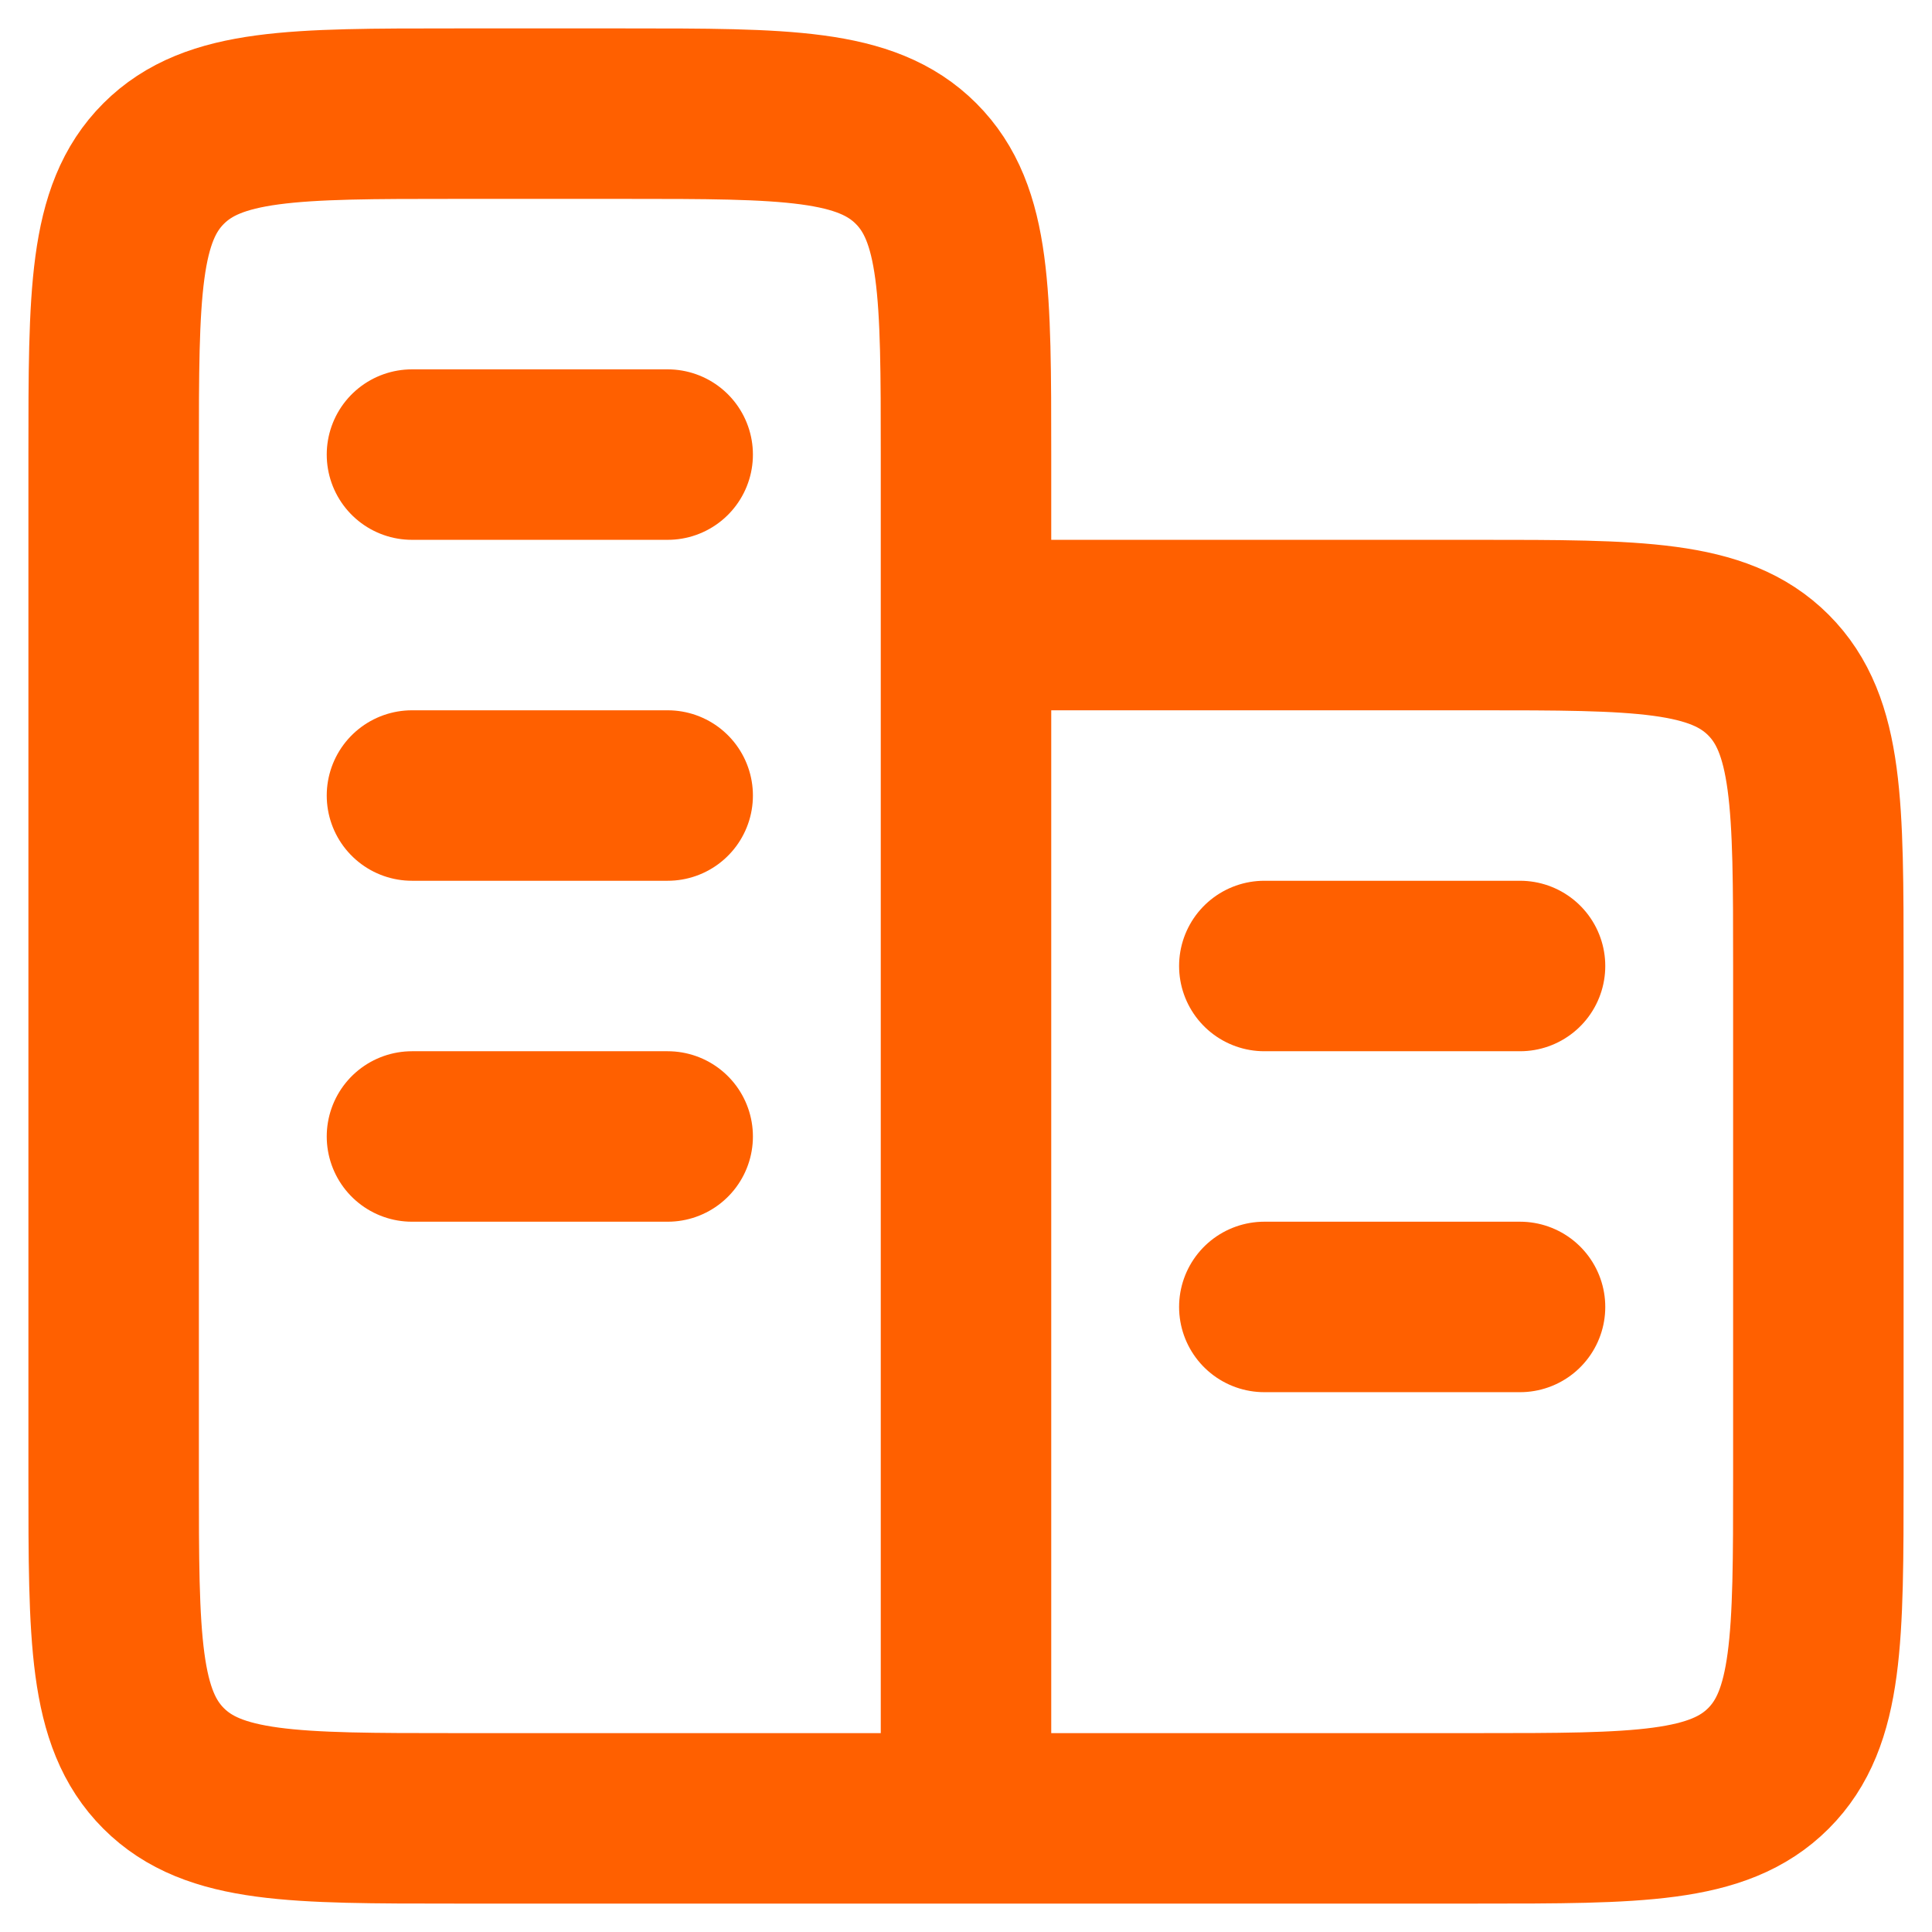<svg width="34" height="34" viewBox="0 0 34 34" fill="none" xmlns="http://www.w3.org/2000/svg">
<path d="M17 32V8C17 5.171 17 3.758 16.121 2.879C15.242 2 13.829 2 11 2H8C5.171 2 3.758 2 2.879 2.879C2 3.758 2 5.171 2 8V26C2 28.829 2 30.242 2.879 31.121C3.758 32 5.171 32 8 32H17ZM17 32H26C28.829 32 30.242 32 31.121 31.121C32 30.242 32 28.829 32 26V17C32 14.171 32 12.758 31.121 11.879C30.242 11 28.829 11 26 11H17" stroke="#FF6000" stroke-width="3"/>
<path d="M26.75 23H22.25M26.75 17H22.25M11.75 20H7.25M11.75 14H7.25M11.75 8H7.25" stroke="#FF6000" stroke-width="3" stroke-linecap="round"/>
</svg>
